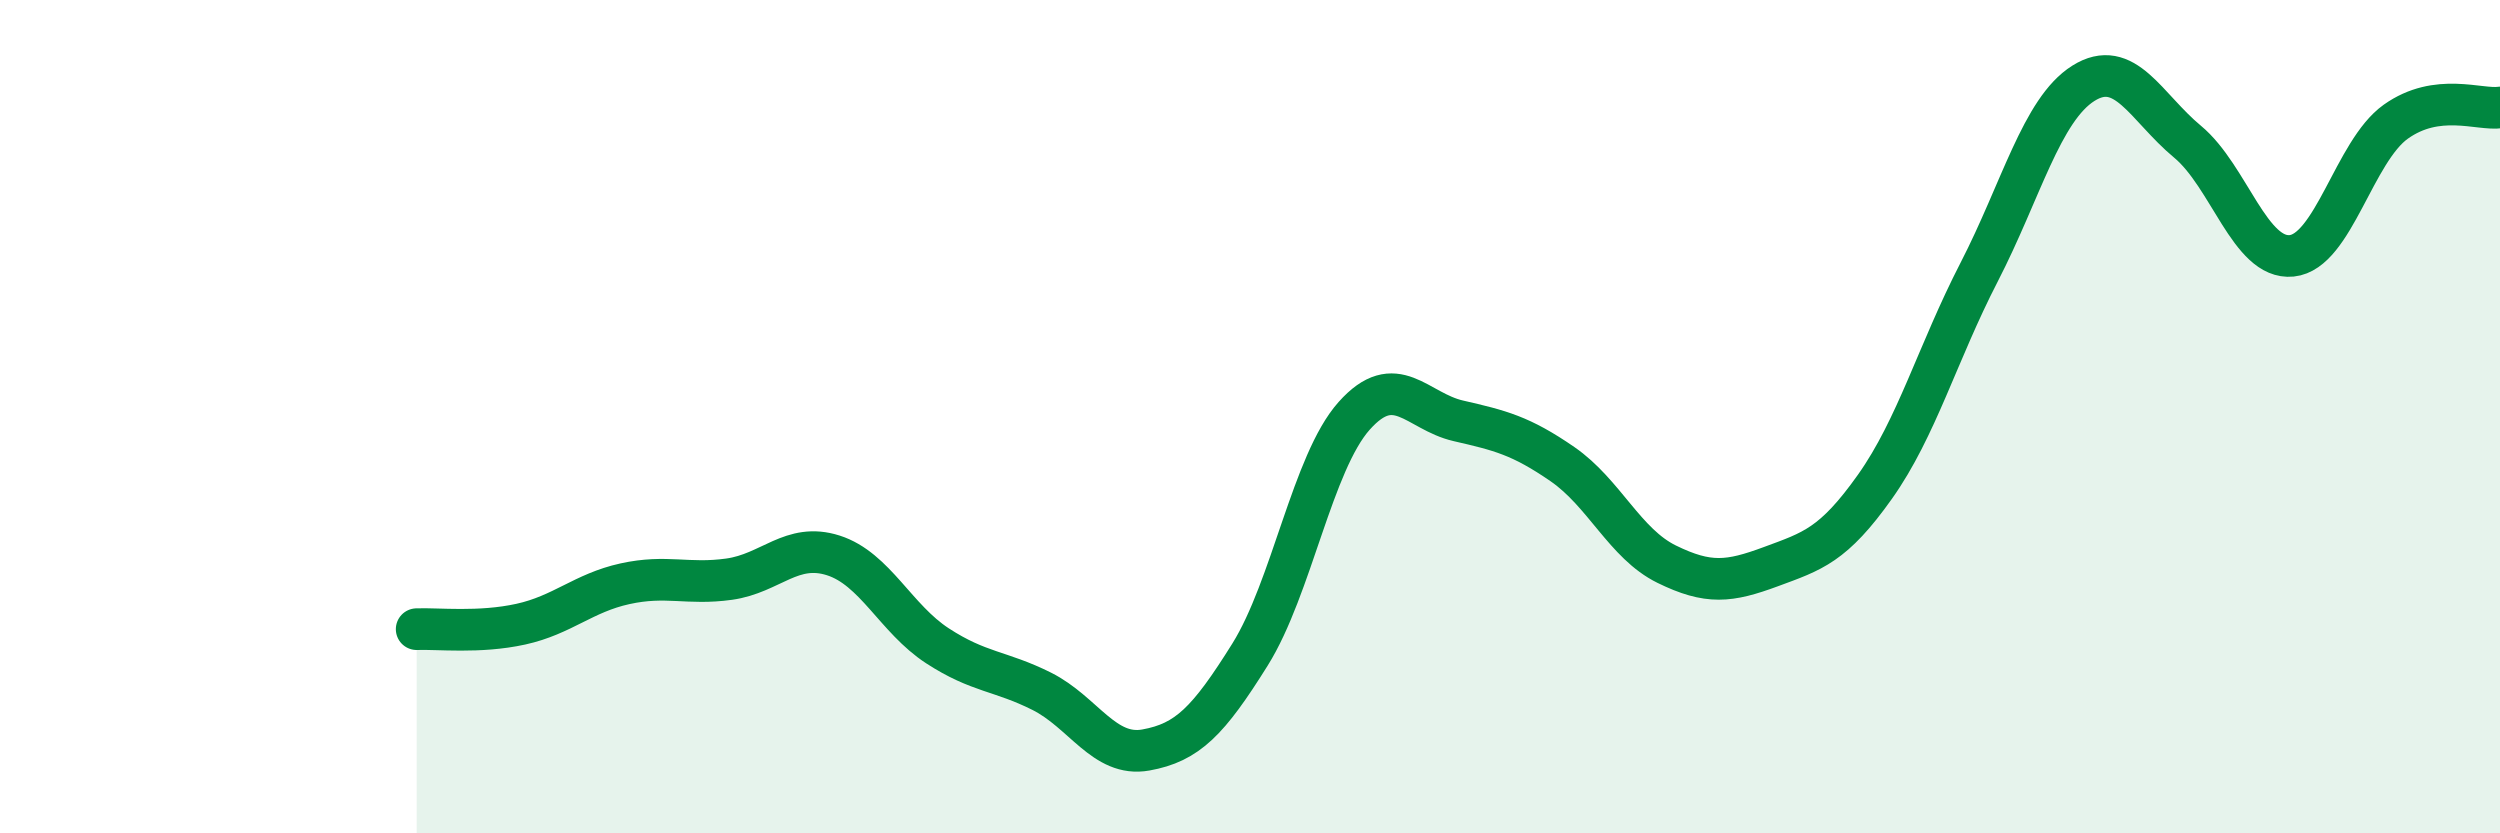
    <svg width="60" height="20" viewBox="0 0 60 20" xmlns="http://www.w3.org/2000/svg">
      <path
        d="M 10,15.1 C 10.5,15.08 11.5,15.2 12.5,14.98 C 13.5,14.76 14,14.23 15,14.01 C 16,13.79 16.5,14.04 17.5,13.9 C 18.5,13.76 19,13.01 20,13.33 C 21,13.65 21.5,14.85 22.5,15.5 C 23.5,16.15 24,16.09 25,16.59 C 26,17.09 26.5,18.18 27.5,18 C 28.5,17.82 29,17.31 30,15.71 C 31,14.11 31.5,11.1 32.5,9.98 C 33.5,8.86 34,9.87 35,10.1 C 36,10.33 36.5,10.45 37.5,11.14 C 38.5,11.83 39,13.05 40,13.54 C 41,14.03 41.5,13.97 42.5,13.6 C 43.5,13.23 44,13.09 45,11.68 C 46,10.27 46.5,8.47 47.5,6.53 C 48.5,4.59 49,2.63 50,2 C 51,1.37 51.5,2.57 52.5,3.4 C 53.5,4.23 54,6.24 55,6.14 C 56,6.04 56.5,3.63 57.5,2.92 C 58.5,2.21 59.5,2.65 60,2.58L60 20L10 20Z"
        fill="#008740"
        opacity="0.1"
        stroke-linecap="round"
        stroke-linejoin="round"
      />
      <path
        d="M 10,15.1 C 10.5,15.08 11.5,15.2 12.5,14.98 C 13.5,14.76 14,14.23 15,14.01 C 16,13.79 16.5,14.04 17.5,13.9 C 18.5,13.76 19,13.01 20,13.33 C 21,13.65 21.5,14.85 22.5,15.5 C 23.5,16.15 24,16.09 25,16.59 C 26,17.09 26.5,18.18 27.5,18 C 28.5,17.82 29,17.31 30,15.71 C 31,14.11 31.5,11.1 32.5,9.98 C 33.5,8.86 34,9.87 35,10.1 C 36,10.33 36.5,10.45 37.5,11.14 C 38.5,11.83 39,13.05 40,13.54 C 41,14.03 41.5,13.97 42.5,13.6 C 43.5,13.23 44,13.09 45,11.68 C 46,10.27 46.5,8.47 47.5,6.53 C 48.5,4.59 49,2.63 50,2 C 51,1.37 51.5,2.57 52.5,3.4 C 53.5,4.23 54,6.24 55,6.14 C 56,6.04 56.5,3.63 57.5,2.92 C 58.5,2.21 59.5,2.65 60,2.58"
        stroke="#008740"
        stroke-width="1"
        fill="none"
        stroke-linecap="round"
        stroke-linejoin="round"
      />
    </svg>
  